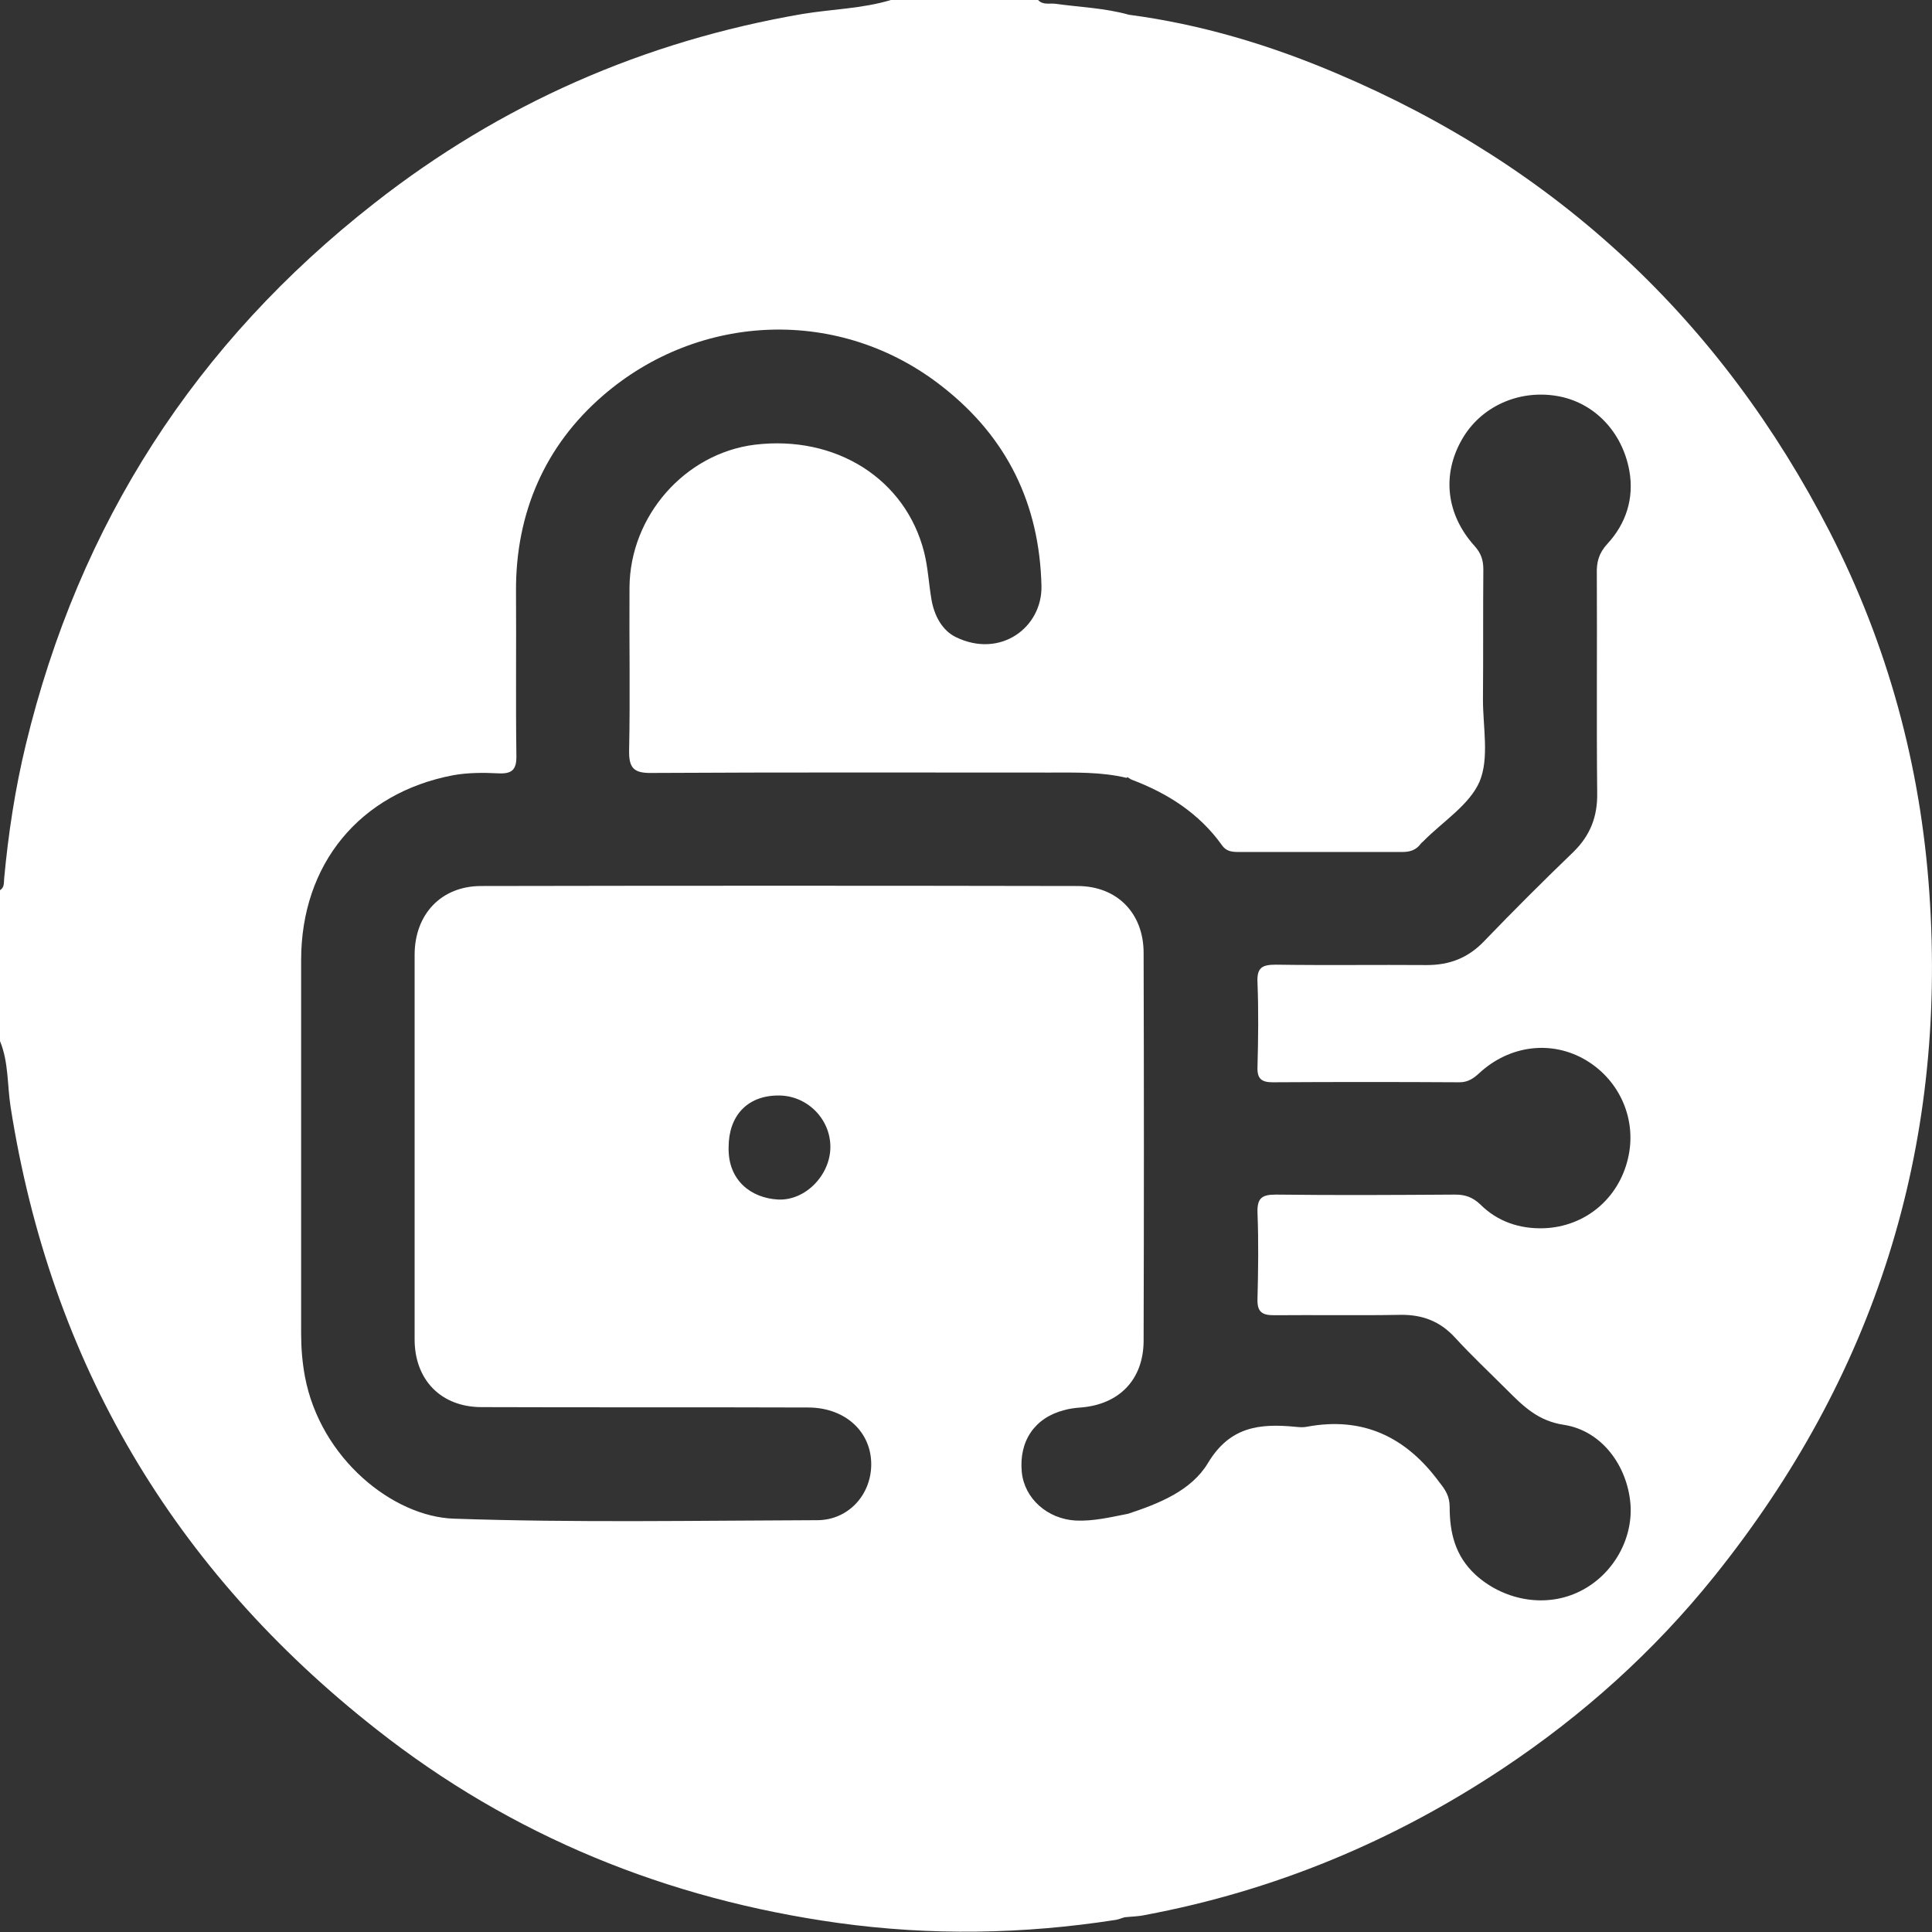 <svg width="193" height="193" viewBox="0 0 193 193" fill="none" xmlns="http://www.w3.org/2000/svg">
<rect x="0" y="0" width="193" height="193" fill="#333333" stroke="none"/>
<g clip-path="url(#clip0_54756_4347)">
<path d="M192.735 89.19C191.866 76.497 188.578 64.447 182.796 53.151C171.912 31.959 155.473 16.622 133.517 7.329C126.865 4.495 119.949 2.418 112.769 1.473C110.35 0.793 107.856 0.718 105.438 0.378C104.833 0.302 104.191 0.529 103.699 0C98.786 0 93.911 0 88.998 0C86.126 0.869 83.103 0.907 80.155 1.398C64.321 4.118 50.036 10.389 37.413 20.286C19.538 34.263 7.898 52.32 2.57 74.42C1.512 78.802 0.831 83.259 0.416 87.755C0.378 88.17 0.453 88.661 0 88.926C0 93.95 0 98.974 0 103.999C0.869 106.114 0.718 108.381 1.058 110.572C5.064 136.109 17.308 156.81 37.602 172.752C51.169 183.443 66.664 189.713 83.708 192.093C92.966 193.378 102.225 193.227 111.446 191.791C111.749 191.753 112.051 191.602 112.353 191.527C112.353 185.558 112.353 179.589 112.353 173.583C112.353 179.552 112.353 185.52 112.353 191.527C113.034 191.451 113.752 191.451 114.394 191.3C127.319 188.882 139.185 183.934 150.107 176.681C158.119 171.354 165.223 164.97 171.232 157.49C187.256 137.544 194.512 114.803 192.735 89.19ZM112.353 173.621C112.353 167.652 112.353 161.683 112.353 155.677C112.353 161.646 112.353 167.614 112.353 173.621ZM157.514 159.115C154.151 160.626 150.107 159.794 147.386 157.301C145.345 155.412 144.816 153.07 144.816 150.539C144.816 149.482 144.4 148.839 143.796 148.084C140.47 143.551 136.162 141.473 130.531 142.531C130.153 142.606 129.775 142.568 129.397 142.531C125.845 142.191 122.859 142.493 120.668 146.157C119.005 148.915 115.792 150.199 112.694 151.219C110.955 151.559 109.255 151.975 107.478 151.899C104.644 151.748 102.339 149.708 102.074 147.064C101.772 143.966 103.359 141.624 106.307 140.868C106.836 140.717 107.403 140.642 107.97 140.604C111.787 140.302 114.205 137.846 114.243 133.993C114.281 121.074 114.281 108.116 114.243 95.197C114.243 91.23 111.598 88.51 107.63 88.51C87.789 88.472 67.911 88.472 48.071 88.51C44.065 88.51 41.419 91.344 41.419 95.386C41.419 108.192 41.419 120.998 41.419 133.804C41.419 137.846 44.065 140.566 48.108 140.566C58.992 140.604 69.838 140.566 80.722 140.604C84.463 140.604 87.071 143.06 87.033 146.346C86.996 149.368 84.728 151.824 81.705 151.861C69.574 151.899 57.443 152.126 45.349 151.71C39.303 151.521 32.009 145.742 30.46 137.506C30.195 136.071 30.082 134.673 30.082 133.2C30.082 120.771 30.082 108.343 30.082 95.915C30.082 86.319 35.94 79.217 45.274 77.442C46.748 77.177 48.297 77.177 49.771 77.253C51.169 77.328 51.623 76.875 51.585 75.44C51.51 69.962 51.585 64.522 51.547 59.045C51.51 51.225 54.457 44.501 60.239 39.514C69.838 31.203 83.972 30.561 94.214 38.683C100.6 43.707 103.85 50.356 104.039 58.553C104.115 62.671 99.958 65.807 95.499 63.653C94.1 62.973 93.307 61.462 93.042 59.838C92.778 58.289 92.702 56.703 92.324 55.191C90.472 47.825 83.481 43.443 75.394 44.425C68.44 45.294 62.922 51.527 62.885 58.705C62.847 64.107 62.96 69.509 62.847 74.911C62.809 76.686 63.263 77.253 65.114 77.215C78.379 77.14 91.644 77.177 104.871 77.177C107.441 77.177 110.01 77.102 112.542 77.706L112.618 77.631C112.769 77.706 112.92 77.82 113.071 77.895C116.662 79.255 119.798 81.257 122.066 84.43C122.481 85.035 123.048 85.11 123.691 85.11C129.171 85.11 134.613 85.11 140.092 85.11C140.848 85.11 141.453 84.921 141.906 84.317C141.982 84.204 142.095 84.128 142.171 84.053C144.098 82.088 146.781 80.426 147.802 78.084C148.784 75.742 148.142 72.644 148.142 69.886C148.18 65.542 148.142 61.236 148.18 56.891C148.18 55.947 147.953 55.267 147.31 54.549C144.476 51.414 144.023 47.447 146.025 43.934C147.877 40.648 151.656 38.91 155.511 39.552C159.177 40.156 162.049 43.065 162.767 47.032C163.258 49.789 162.427 52.32 160.575 54.323C159.706 55.267 159.479 56.174 159.517 57.345C159.555 64.636 159.479 71.926 159.555 79.217C159.593 81.559 158.874 83.448 157.174 85.11C154.151 88.019 151.165 91.004 148.255 94.026C146.668 95.688 144.816 96.406 142.549 96.406C137.522 96.368 132.496 96.443 127.47 96.368C126.109 96.368 125.543 96.632 125.618 98.143C125.732 100.977 125.694 103.81 125.618 106.605C125.58 107.739 125.996 108.116 127.13 108.116C133.365 108.079 139.563 108.079 145.799 108.116C146.63 108.116 147.197 107.739 147.764 107.21C150.825 104.376 155.058 103.885 158.459 105.925C161.86 107.965 163.561 111.932 162.616 115.785C161.671 119.751 158.345 122.547 154.226 122.698C151.845 122.774 149.616 122.056 147.877 120.318C147.121 119.6 146.366 119.336 145.383 119.336C139.412 119.374 133.441 119.411 127.47 119.336C126.109 119.336 125.58 119.638 125.618 121.111C125.732 123.982 125.694 126.891 125.618 129.762C125.58 131.009 126.034 131.387 127.243 131.387C131.438 131.349 135.671 131.424 139.865 131.349C142.095 131.311 143.871 131.991 145.383 133.653C147.046 135.466 148.822 137.129 150.56 138.866C152.185 140.491 153.659 141.964 156.267 142.342C160.046 142.946 162.578 146.459 162.88 150.275C163.145 153.977 160.915 157.603 157.514 159.115ZM82.952 114.576C82.952 117.372 80.458 119.978 77.699 119.827C75.053 119.676 72.71 117.938 72.786 114.614C72.786 111.478 74.638 109.476 77.661 109.438C80.533 109.363 82.952 111.705 82.952 114.576ZM112.731 75.704C112.731 75.893 112.731 76.082 112.731 76.271C112.731 76.044 112.731 75.893 112.731 75.704Z" fill="white"/>
<path d="M113.11 77.932C112.959 77.857 112.807 77.743 112.656 77.668C112.807 77.781 112.959 77.857 113.11 77.932Z" fill="white"/>
</g>
<defs>
<clipPath id="clip0_54756_4347">
<rect width="193" height="193" fill="white"/>
</clipPath>
</defs>
</svg>

